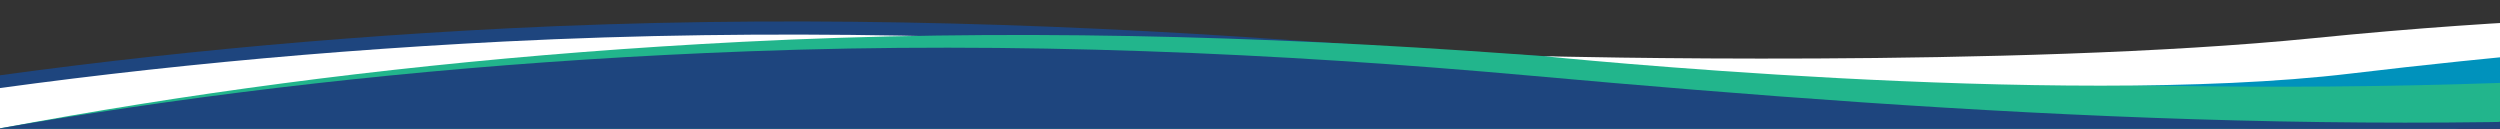 <?xml version="1.0" encoding="utf-8"?>
<!-- Generator: Adobe Illustrator 25.0.0, SVG Export Plug-In . SVG Version: 6.00 Build 0)  -->
<svg version="1.1" id="Layer_1" xmlns="http://www.w3.org/2000/svg" xmlns:xlink="http://www.w3.org/1999/xlink" x="0px" y="0px"
	 viewBox="0 0 1428 73.6" style="enable-background:new 0 0 1428 73.6;" xml:space="preserve">
<rect x="0" y="0" width="1428" height="73.6" fill="#333333" stroke="none"/>
<style type="text/css">
	.st0{clip-path:url(#SVGID_2_);}
	.st1{fill:#1E457E;}
	.st2{fill:#FFFFFF;}
	.st3{fill:#0092BC;}
	.st4{fill:#22B58C;}
	.st5{fill:none;}
</style>
<g>
	<defs>
		<rect id="SVGID_1_" x="0" y="-4.8" width="1428.1" height="78.8"/>
	</defs>
	<clipPath id="SVGID_2_">
		<use xlink:href="#SVGID_1_"  style="overflow:visible;"/>
	</clipPath>
	<g class="st0">
		<path class="st1" d="M-366.6,115.6c192.1-49.9,404.3-86.7,656.5-99.4c152.2-7.6,301.6-3.6,447.2,6.7c288.6,19.8,507,29.2,768.6,4
			c-228,45.6-466.1,82.1-744.4,58.1c-369-31.9-726-13.7-1081.6,25.7C-335.6,112.4-351.1,114-366.6,115.6z"/>
		<path class="st2" d="M-368.2,123.1c192.1-49.9,404.3-86.7,656.5-99.4c152.2-7.6,301.7-3.6,447.3,6.7c253.7,17.9,507,29.2,768.6,4
			c-228,45.6-466.1,82.1-744.4,58.1c-369.1-31.9-726-13.7-1081.6,25.7C-337.2,119.9-352.8,121.4-368.2,123.1z"/>
		<path class="st3" d="M963.1,52.6c0,0,218.6,24.3,386.4,4.2s334.9-28.2,334.9-28.2s-124.3-15.3-356.3,8
			C1156.8,53.8,963.1,52.6,963.1,52.6z"/>
		<path class="st4" d="M-219.9,123c188.3-49.8,396.4-86.5,643.7-99.1c149.3-7.6,295.9-3.5,438.7,6.8c248.9,18,497.4,29.4,753.9,4.3
			c-223.6,45.5-457,81.9-730,57.8c-362.1-32-712.1-14-1060.8,25.3C-189.6,119.8-204.8,121.4-219.9,123z"/>
		<path class="st1" d="M-236.4,123.5c196-49.4,411.1-84.8,664-94.2c152.8-5.7,301.7,0.9,446.4,13.9c252.1,22.7,504.3,38.4,767.8,16
			c-231.6,44.3-472.5,79-748.6,49.5C527,69.6,168.9,83.2-189.6,119.1C-205.1,120.7-220.8,122.1-236.4,123.5z"/>
		<path class="st2" d="M881.9,32.1c0,0,293.1,30,460.9,9.9s335-28.2,335-28.2s-124.3-15.3-356.3,8C1150,39,881.9,32.1,881.9,32.1z"
			/>
		<rect x="-75.6" y="12.9" class="st5" width="1563.2" height="124"/>
	</g>
</g>
</svg>
